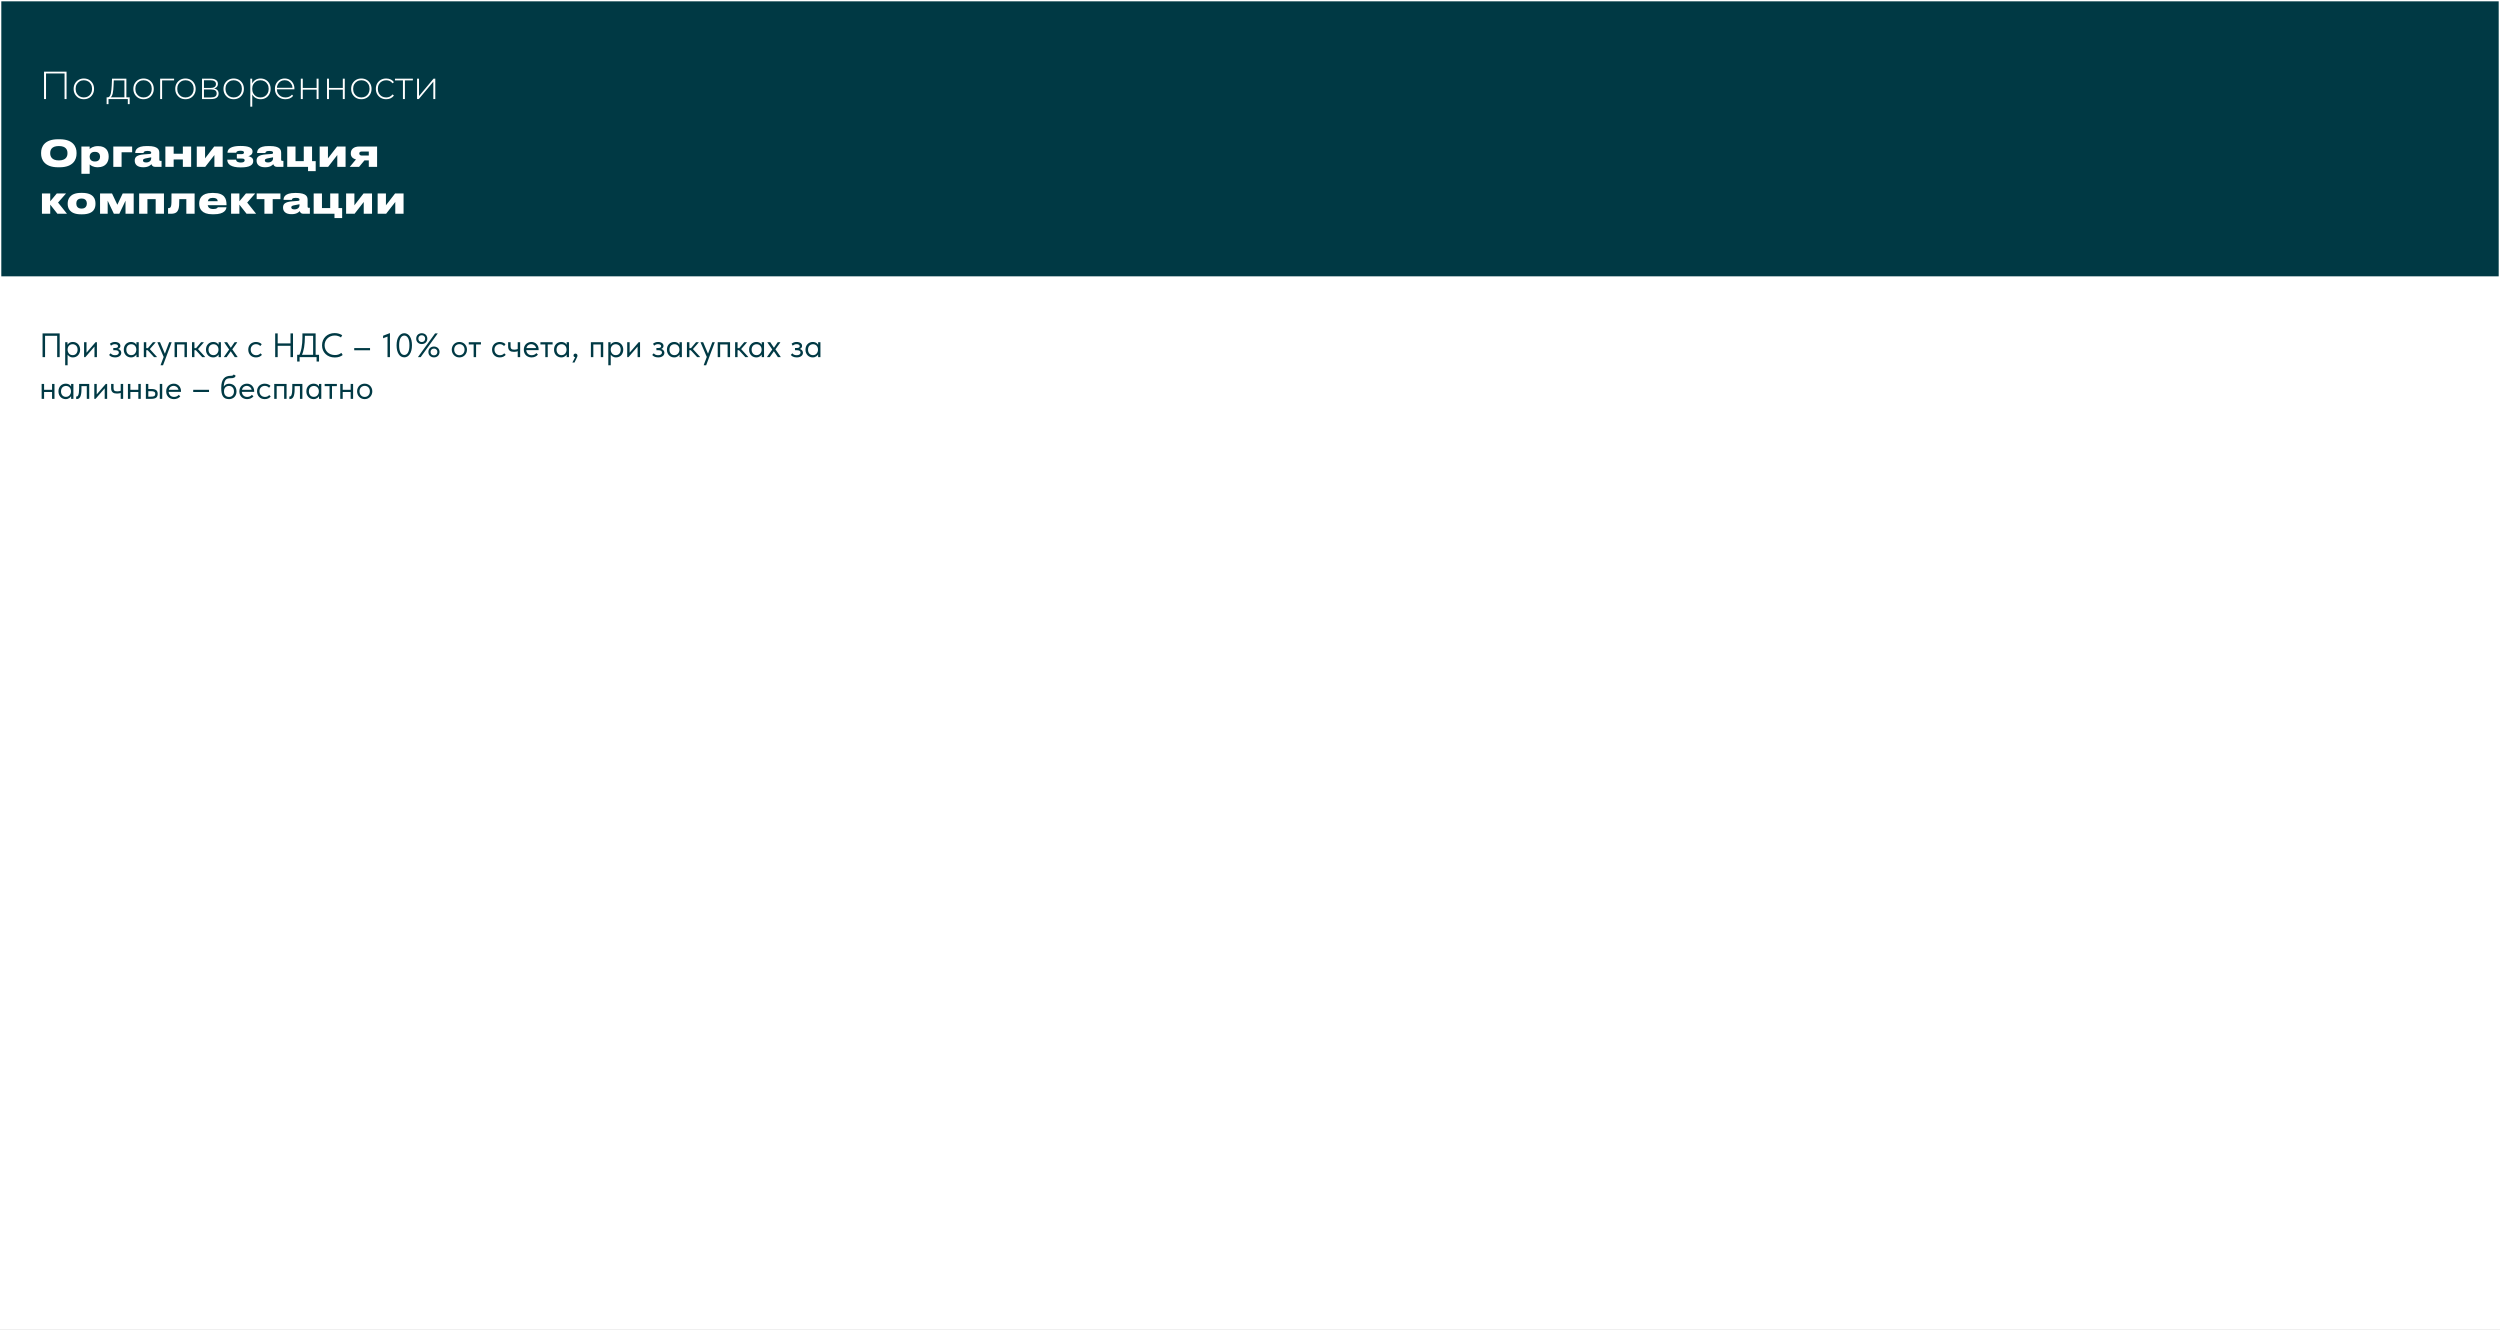 <?xml version="1.0" encoding="UTF-8"?> <svg xmlns="http://www.w3.org/2000/svg" width="959" height="510" viewBox="0 0 959 510" fill="none"><rect x="0" y="0" width="959" height="510" fill="#808080" stroke="none"/><g clip-path="url(#clip0_539_69)"><rect width="959" height="115" fill="#003944"></rect><path d="M22.252 53.416H22.882C28.09 53.416 29.364 56.342 29.364 58.554V58.974C29.364 61.158 28.104 64.168 22.882 64.168H22.252C17.044 64.168 15.77 61.158 15.77 58.974V58.554C15.77 56.342 17.044 53.416 22.252 53.416ZM25.878 58.848V58.666C25.878 57.532 25.346 56.02 22.574 56.02C19.788 56.02 19.256 57.532 19.256 58.666V58.848C19.256 59.982 19.844 61.536 22.574 61.536C25.346 61.536 25.878 59.982 25.878 58.848ZM38.381 60.122V60.066C38.381 59.296 37.989 58.246 36.463 58.246H36.351C34.853 58.246 34.391 59.282 34.391 60.066V60.136C34.391 60.934 34.853 61.942 36.351 61.942H36.463C37.989 61.942 38.381 60.892 38.381 60.122ZM31.227 66.66V56.202H34.391V57.182C34.727 56.818 35.749 56.048 37.527 56.048H37.667C40.733 56.048 41.685 58.05 41.685 59.954V60.192C41.685 61.942 40.705 64.154 37.583 64.154H37.429C35.623 64.154 34.741 63.37 34.405 63.076V66.66H31.227ZM43.463 64V56.202H50.687V58.4H46.641V64H43.463ZM56.038 62.32C57.466 62.32 57.998 61.438 57.998 60.836V60.346C57.732 60.416 57.102 60.542 56.43 60.654C55.198 60.864 54.848 61.046 54.848 61.536V61.564C54.848 61.998 55.198 62.32 56.038 62.32ZM58.082 62.978C57.774 63.328 56.948 64.154 55.072 64.154H54.834C52.664 64.154 51.684 63.048 51.684 61.662V61.606C51.684 60.192 52.524 59.45 55.254 59.226L57.424 59.058C57.858 59.016 57.998 58.876 57.998 58.596V58.582C57.998 58.232 57.844 57.896 56.542 57.896H56.5C55.198 57.896 55.072 58.414 55.072 58.68H51.88V58.666C51.88 57.756 52.258 56.02 56.276 56.02H56.724C60.798 56.02 61.106 57.56 61.106 58.68V61.172C61.106 61.55 61.176 61.718 61.61 61.718H61.974V64H59.398C58.6 64 58.236 63.426 58.082 62.978ZM66.615 64H63.437V56.202H66.615V58.974H70.143V56.202H73.321V64H70.143V61.172H66.615V64ZM82.244 59.478L78.73 64H75.482V56.202H78.66V60.752L82.174 56.202H85.422V64H82.244V59.478ZM97.13 61.718V61.802C97.13 63.356 95.702 64.21 92.44 64.21H92.188C88.646 64.21 87.19 62.992 87.19 61.354V61.242H90.564C90.606 62.082 91.488 62.348 92.328 62.348C93.28 62.348 93.84 62.11 93.84 61.508V61.48C93.84 60.934 93.448 60.822 92.664 60.822H90.858V59.128H92.664C93.266 59.128 93.588 58.932 93.588 58.498V58.47C93.588 58.036 93.182 57.826 92.23 57.826C91.278 57.826 90.662 58.078 90.606 58.596H87.26V58.554C87.26 56.832 89.15 55.992 92.132 55.992H92.356C95.324 55.992 96.878 56.65 96.878 58.106V58.162C96.878 59.296 95.898 59.758 95.254 59.912C96.038 60.094 97.13 60.458 97.13 61.718ZM102.782 62.32C104.21 62.32 104.742 61.438 104.742 60.836V60.346C104.476 60.416 103.846 60.542 103.174 60.654C101.942 60.864 101.592 61.046 101.592 61.536V61.564C101.592 61.998 101.942 62.32 102.782 62.32ZM104.826 62.978C104.518 63.328 103.692 64.154 101.816 64.154H101.578C99.408 64.154 98.428 63.048 98.428 61.662V61.606C98.428 60.192 99.268 59.45 101.998 59.226L104.168 59.058C104.602 59.016 104.742 58.876 104.742 58.596V58.582C104.742 58.232 104.588 57.896 103.286 57.896H103.244C101.942 57.896 101.816 58.414 101.816 58.68H98.624V58.666C98.624 57.756 99.002 56.02 103.02 56.02H103.468C107.542 56.02 107.85 57.56 107.85 58.68V61.172C107.85 61.55 107.92 61.718 108.354 61.718H108.718V64H106.142C105.344 64 104.98 63.426 104.826 62.978ZM121.102 61.802V65.652H118.162V64H110.182V56.202H113.36V61.802H116.524V56.202H119.702V61.802H121.102ZM129.385 59.478L125.871 64H122.623V56.202H125.801V60.752L129.315 56.202H132.563V64H129.385V59.478ZM141.471 61.522H139.805L137.747 64H134.177L136.557 61.144C135.283 60.85 134.569 60.08 134.569 58.904V58.764C134.569 57.308 135.661 56.202 137.831 56.202H144.649V64H141.471V61.522ZM141.471 58.12H138.839C138.293 58.12 137.817 58.288 137.817 58.862V58.904C137.817 59.464 138.293 59.674 138.853 59.674H141.471V58.12ZM22.028 82L19.27 78.486V82H16.092V74.202H19.27V77.226L21.79 74.202H25.346L22.266 77.702L25.696 82H22.028ZM31.525 82.21H31.077C26.583 82.21 25.967 79.648 25.967 78.234V78.038C25.967 76.666 26.569 73.992 31.063 73.992H31.539C36.187 73.992 36.621 76.666 36.621 78.024V78.248C36.621 79.634 36.159 82.21 31.525 82.21ZM31.231 80.012H31.357C32.925 80.012 33.317 78.85 33.317 78.066C33.317 77.24 32.925 76.162 31.357 76.162H31.231C29.607 76.162 29.271 77.24 29.271 78.066C29.271 78.864 29.607 80.012 31.231 80.012ZM41.303 76.974V82H38.377V74.202H42.969L45.013 78.542L47.071 74.202H51.285V82H48.149V76.974L45.769 82H43.683L41.303 76.974ZM53.375 82V74.202H62.895V82H59.717V76.4H56.553V82H53.375ZM71.477 82V76.4H68.775C68.775 78.346 68.705 79.55 68.439 80.264C68.145 81.048 67.697 82 65.569 82H64.463V79.83H64.631C65.121 79.83 65.471 79.662 65.625 78.99C65.779 78.36 65.793 77.66 65.793 74.202H74.655V82H71.477ZM81.624 75.91C80.35 75.91 79.874 76.414 79.721 77.184H83.501C83.501 76.596 83.178 75.91 81.624 75.91ZM83.543 79.508H86.861C86.805 80.292 86.272 82.196 82.031 82.196H81.457C77.355 82.196 76.416 79.998 76.416 78.206V78.01C76.416 76.218 77.312 74.02 81.275 74.02H81.891C86.147 74.02 86.888 76.232 86.888 78.43V78.71H79.678C79.832 79.578 80.365 80.18 81.849 80.18C83.276 80.18 83.472 79.648 83.543 79.508ZM94.585 82L91.827 78.486V82H88.649V74.202H91.827V77.226L94.347 74.202H97.903L94.823 77.702L98.253 82H94.585ZM101.429 82V76.4H98.461V74.202H107.575V76.4H104.607V82H101.429ZM112.926 80.32C114.354 80.32 114.886 79.438 114.886 78.836V78.346C114.62 78.416 113.99 78.542 113.318 78.654C112.086 78.864 111.736 79.046 111.736 79.536V79.564C111.736 79.998 112.086 80.32 112.926 80.32ZM114.97 80.978C114.662 81.328 113.836 82.154 111.96 82.154H111.722C109.552 82.154 108.572 81.048 108.572 79.662V79.606C108.572 78.192 109.412 77.45 112.142 77.226L114.312 77.058C114.746 77.016 114.886 76.876 114.886 76.596V76.582C114.886 76.232 114.732 75.896 113.43 75.896H113.388C112.086 75.896 111.96 76.414 111.96 76.68H108.768V76.666C108.768 75.756 109.146 74.02 113.164 74.02H113.612C117.686 74.02 117.994 75.56 117.994 76.68V79.172C117.994 79.55 118.064 79.718 118.498 79.718H118.862V82H116.286C115.488 82 115.124 81.426 114.97 80.978ZM131.246 79.802V83.652H128.306V82H120.326V74.202H123.504V79.802H126.668V74.202H129.846V79.802H131.246ZM139.529 77.478L136.015 82H132.767V74.202H135.945V78.752L139.459 74.202H142.707V82H139.529V77.478ZM151.629 77.478L148.115 82H144.867V74.202H148.045V78.752L151.559 74.202H154.807V82H151.629V77.478Z" fill="white"></path><path d="M16.89 38V27.5H25.53V38H24.765V27.95L24.99 28.19H17.43L17.655 27.95V38H16.89ZM32.162 38.06C31.412 38.06 30.742 37.89 30.152 37.55C29.572 37.21 29.107 36.74 28.757 36.14C28.417 35.54 28.247 34.855 28.247 34.085C28.247 33.305 28.417 32.62 28.757 32.03C29.107 31.43 29.572 30.96 30.152 30.62C30.742 30.28 31.412 30.11 32.162 30.11C32.912 30.11 33.582 30.28 34.172 30.62C34.762 30.96 35.227 31.43 35.567 32.03C35.907 32.62 36.077 33.305 36.077 34.085C36.077 34.855 35.907 35.54 35.567 36.14C35.227 36.74 34.762 37.21 34.172 37.55C33.582 37.89 32.912 38.06 32.162 38.06ZM32.162 37.385C32.762 37.385 33.302 37.25 33.782 36.98C34.262 36.7 34.637 36.31 34.907 35.81C35.177 35.31 35.312 34.735 35.312 34.085C35.312 33.425 35.177 32.85 34.907 32.36C34.637 31.86 34.262 31.475 33.782 31.205C33.302 30.925 32.762 30.785 32.162 30.785C31.562 30.785 31.022 30.925 30.542 31.205C30.072 31.475 29.697 31.86 29.417 32.36C29.147 32.85 29.012 33.425 29.012 34.085C29.012 34.735 29.147 35.31 29.417 35.81C29.697 36.31 30.072 36.7 30.542 36.98C31.022 37.25 31.562 37.385 32.162 37.385ZM47.727 37.64V30.845H43.647L43.557 32.795C43.537 33.345 43.502 33.895 43.452 34.445C43.402 34.985 43.322 35.485 43.212 35.945C43.102 36.395 42.947 36.76 42.747 37.04C42.557 37.32 42.307 37.475 41.997 37.505L41.247 37.34C41.567 37.36 41.827 37.245 42.027 36.995C42.227 36.735 42.382 36.385 42.492 35.945C42.602 35.505 42.682 35.01 42.732 34.46C42.792 33.9 42.837 33.33 42.867 32.75L42.972 30.17H48.477V37.64H47.727ZM40.902 39.95V37.34H49.737V39.95H49.032V38H41.622V39.95H40.902ZM55.072 38.06C54.322 38.06 53.652 37.89 53.062 37.55C52.482 37.21 52.017 36.74 51.667 36.14C51.327 35.54 51.157 34.855 51.157 34.085C51.157 33.305 51.327 32.62 51.667 32.03C52.017 31.43 52.482 30.96 53.062 30.62C53.652 30.28 54.322 30.11 55.072 30.11C55.822 30.11 56.492 30.28 57.082 30.62C57.672 30.96 58.137 31.43 58.477 32.03C58.817 32.62 58.987 33.305 58.987 34.085C58.987 34.855 58.817 35.54 58.477 36.14C58.137 36.74 57.672 37.21 57.082 37.55C56.492 37.89 55.822 38.06 55.072 38.06ZM55.072 37.385C55.672 37.385 56.212 37.25 56.692 36.98C57.172 36.7 57.547 36.31 57.817 35.81C58.087 35.31 58.222 34.735 58.222 34.085C58.222 33.425 58.087 32.85 57.817 32.36C57.547 31.86 57.172 31.475 56.692 31.205C56.212 30.925 55.672 30.785 55.072 30.785C54.472 30.785 53.932 30.925 53.452 31.205C52.982 31.475 52.607 31.86 52.327 32.36C52.057 32.85 51.922 33.425 51.922 34.085C51.922 34.735 52.057 35.31 52.327 35.81C52.607 36.31 52.982 36.7 53.452 36.98C53.932 37.25 54.472 37.385 55.072 37.385ZM61.43 38V30.17H66.785V30.845H61.97L62.18 30.635V38H61.43ZM71.141 38.06C70.391 38.06 69.721 37.89 69.131 37.55C68.551 37.21 68.086 36.74 67.736 36.14C67.396 35.54 67.226 34.855 67.226 34.085C67.226 33.305 67.396 32.62 67.736 32.03C68.086 31.43 68.551 30.96 69.131 30.62C69.721 30.28 70.391 30.11 71.141 30.11C71.891 30.11 72.561 30.28 73.151 30.62C73.741 30.96 74.206 31.43 74.546 32.03C74.886 32.62 75.056 33.305 75.056 34.085C75.056 34.855 74.886 35.54 74.546 36.14C74.206 36.74 73.741 37.21 73.151 37.55C72.561 37.89 71.891 38.06 71.141 38.06ZM71.141 37.385C71.741 37.385 72.281 37.25 72.761 36.98C73.241 36.7 73.616 36.31 73.886 35.81C74.156 35.31 74.291 34.735 74.291 34.085C74.291 33.425 74.156 32.85 73.886 32.36C73.616 31.86 73.241 31.475 72.761 31.205C72.281 30.925 71.741 30.785 71.141 30.785C70.541 30.785 70.001 30.925 69.521 31.205C69.051 31.475 68.676 31.86 68.396 32.36C68.126 32.85 67.991 33.425 67.991 34.085C67.991 34.735 68.126 35.31 68.396 35.81C68.676 36.31 69.051 36.7 69.521 36.98C70.001 37.25 70.541 37.385 71.141 37.385ZM77.499 38V30.17H80.799C81.659 30.17 82.339 30.34 82.839 30.68C83.339 31.02 83.589 31.515 83.589 32.165C83.589 32.805 83.344 33.29 82.854 33.62C82.374 33.95 81.749 34.115 80.979 34.115L81.189 33.89C82.109 33.89 82.784 34.06 83.214 34.4C83.644 34.74 83.859 35.24 83.859 35.9C83.859 36.57 83.614 37.09 83.124 37.46C82.644 37.82 81.899 38 80.889 38H77.499ZM78.234 37.385H80.874C81.604 37.385 82.159 37.265 82.539 37.025C82.919 36.785 83.109 36.4 83.109 35.87C83.109 35.33 82.939 34.94 82.599 34.7C82.269 34.45 81.734 34.325 80.994 34.325H78.234V37.385ZM78.234 33.74H80.754C81.414 33.74 81.924 33.615 82.284 33.365C82.654 33.115 82.839 32.745 82.839 32.255C82.839 31.765 82.654 31.4 82.284 31.16C81.924 30.91 81.414 30.785 80.754 30.785H78.234V33.74ZM89.642 38.06C88.892 38.06 88.222 37.89 87.632 37.55C87.052 37.21 86.587 36.74 86.237 36.14C85.897 35.54 85.727 34.855 85.727 34.085C85.727 33.305 85.897 32.62 86.237 32.03C86.587 31.43 87.052 30.96 87.632 30.62C88.222 30.28 88.892 30.11 89.642 30.11C90.392 30.11 91.062 30.28 91.652 30.62C92.242 30.96 92.707 31.43 93.047 32.03C93.387 32.62 93.557 33.305 93.557 34.085C93.557 34.855 93.387 35.54 93.047 36.14C92.707 36.74 92.242 37.21 91.652 37.55C91.062 37.89 90.392 38.06 89.642 38.06ZM89.642 37.385C90.242 37.385 90.782 37.25 91.262 36.98C91.742 36.7 92.117 36.31 92.387 35.81C92.657 35.31 92.792 34.735 92.792 34.085C92.792 33.425 92.657 32.85 92.387 32.36C92.117 31.86 91.742 31.475 91.262 31.205C90.782 30.925 90.242 30.785 89.642 30.785C89.042 30.785 88.502 30.925 88.022 31.205C87.552 31.475 87.177 31.86 86.897 32.36C86.627 32.85 86.492 33.425 86.492 34.085C86.492 34.735 86.627 35.31 86.897 35.81C87.177 36.31 87.552 36.7 88.022 36.98C88.502 37.25 89.042 37.385 89.642 37.385ZM99.945 38.06C99.255 38.06 98.63 37.9 98.07 37.58C97.52 37.26 97.08 36.805 96.75 36.215C96.43 35.615 96.27 34.905 96.27 34.085C96.27 33.265 96.43 32.56 96.75 31.97C97.08 31.37 97.52 30.91 98.07 30.59C98.63 30.27 99.255 30.11 99.945 30.11C100.685 30.11 101.345 30.28 101.925 30.62C102.515 30.95 102.975 31.415 103.305 32.015C103.645 32.615 103.815 33.305 103.815 34.085C103.815 34.865 103.645 35.555 103.305 36.155C102.975 36.755 102.515 37.225 101.925 37.565C101.345 37.895 100.685 38.06 99.945 38.06ZM96.015 40.91V30.17H96.735V32.735L96.615 34.1L96.765 35.465V40.91H96.015ZM99.9 37.385C100.5 37.385 101.04 37.25 101.52 36.98C102 36.7 102.375 36.31 102.645 35.81C102.925 35.31 103.065 34.735 103.065 34.085C103.065 33.425 102.925 32.85 102.645 32.36C102.375 31.86 102 31.475 101.52 31.205C101.04 30.925 100.5 30.785 99.9 30.785C99.3 30.785 98.76 30.925 98.28 31.205C97.81 31.475 97.435 31.86 97.155 32.36C96.885 32.85 96.75 33.425 96.75 34.085C96.75 34.735 96.885 35.31 97.155 35.81C97.435 36.31 97.81 36.7 98.28 36.98C98.76 37.25 99.3 37.385 99.9 37.385ZM109.494 38.06C108.704 38.06 108.004 37.89 107.394 37.55C106.794 37.21 106.319 36.74 105.969 36.14C105.629 35.54 105.459 34.855 105.459 34.085C105.459 33.305 105.619 32.62 105.939 32.03C106.269 31.43 106.719 30.96 107.289 30.62C107.859 30.28 108.499 30.11 109.209 30.11C109.919 30.11 110.554 30.275 111.114 30.605C111.684 30.935 112.129 31.4 112.449 32C112.779 32.59 112.944 33.275 112.944 34.055C112.944 34.085 112.939 34.12 112.929 34.16C112.929 34.19 112.929 34.225 112.929 34.265H106.014V33.68H112.524L112.224 33.965C112.234 33.355 112.104 32.81 111.834 32.33C111.574 31.84 111.219 31.46 110.769 31.19C110.319 30.91 109.799 30.77 109.209 30.77C108.629 30.77 108.109 30.91 107.649 31.19C107.199 31.46 106.844 31.84 106.584 32.33C106.324 32.81 106.194 33.36 106.194 33.98V34.115C106.194 34.755 106.334 35.325 106.614 35.825C106.904 36.315 107.299 36.7 107.799 36.98C108.299 37.25 108.869 37.385 109.509 37.385C110.009 37.385 110.474 37.295 110.904 37.115C111.344 36.935 111.714 36.66 112.014 36.29L112.449 36.785C112.109 37.205 111.679 37.525 111.159 37.745C110.649 37.955 110.094 38.06 109.494 38.06ZM115.394 38V30.17H116.144V33.74H121.454V30.17H122.204V38H121.454V34.4H116.144V38H115.394ZM125.443 38V30.17H126.193V33.74H131.503V30.17H132.253V38H131.503V34.4H126.193V38H125.443ZM138.612 38.06C137.862 38.06 137.192 37.89 136.602 37.55C136.022 37.21 135.557 36.74 135.207 36.14C134.867 35.54 134.697 34.855 134.697 34.085C134.697 33.305 134.867 32.62 135.207 32.03C135.557 31.43 136.022 30.96 136.602 30.62C137.192 30.28 137.862 30.11 138.612 30.11C139.362 30.11 140.032 30.28 140.622 30.62C141.212 30.96 141.677 31.43 142.017 32.03C142.357 32.62 142.527 33.305 142.527 34.085C142.527 34.855 142.357 35.54 142.017 36.14C141.677 36.74 141.212 37.21 140.622 37.55C140.032 37.89 139.362 38.06 138.612 38.06ZM138.612 37.385C139.212 37.385 139.752 37.25 140.232 36.98C140.712 36.7 141.087 36.31 141.357 35.81C141.627 35.31 141.762 34.735 141.762 34.085C141.762 33.425 141.627 32.85 141.357 32.36C141.087 31.86 140.712 31.475 140.232 31.205C139.752 30.925 139.212 30.785 138.612 30.785C138.012 30.785 137.472 30.925 136.992 31.205C136.522 31.475 136.147 31.86 135.867 32.36C135.597 32.85 135.462 33.425 135.462 34.085C135.462 34.735 135.597 35.31 135.867 35.81C136.147 36.31 136.522 36.7 136.992 36.98C137.472 37.25 138.012 37.385 138.612 37.385ZM148.135 38.06C147.375 38.06 146.695 37.89 146.095 37.55C145.505 37.21 145.035 36.74 144.685 36.14C144.345 35.54 144.175 34.855 144.175 34.085C144.175 33.305 144.345 32.615 144.685 32.015C145.035 31.415 145.505 30.95 146.095 30.62C146.695 30.28 147.375 30.11 148.135 30.11C148.765 30.11 149.335 30.23 149.845 30.47C150.365 30.71 150.785 31.07 151.105 31.55L150.55 31.955C150.27 31.555 149.92 31.26 149.5 31.07C149.08 30.88 148.625 30.785 148.135 30.785C147.525 30.785 146.975 30.925 146.485 31.205C146.005 31.475 145.625 31.86 145.345 32.36C145.075 32.85 144.94 33.425 144.94 34.085C144.94 34.745 145.075 35.325 145.345 35.825C145.625 36.315 146.005 36.7 146.485 36.98C146.975 37.25 147.525 37.385 148.135 37.385C148.625 37.385 149.08 37.29 149.5 37.1C149.92 36.91 150.27 36.615 150.55 36.215L151.105 36.62C150.785 37.1 150.365 37.46 149.845 37.7C149.335 37.94 148.765 38.06 148.135 38.06ZM154.568 38V30.62L154.778 30.845H151.508V30.17H158.378V30.845H155.108L155.318 30.62V38H154.568ZM159.984 38V30.17H160.734V36.845L166.314 30.17H166.974V38H166.224V31.325L160.644 38H159.984Z" fill="white"></path><rect y="106" width="959" height="404" fill="white"></rect><path d="M16.326 137V127.9H22.891V137H21.929V128.511L22.228 128.81H16.989L17.288 128.511V137H16.326ZM25.937 140.12H25.001V132.983V132.892V131.28H25.885V132.892L25.937 132.983V135.388V135.557V140.12ZM27.965 137.104C27.679 137.104 27.411 137.065 27.159 136.987C26.908 136.9 26.687 136.788 26.496 136.649C26.306 136.51 26.145 136.35 26.015 136.168C25.885 135.977 25.799 135.774 25.755 135.557V134.179H25.937C25.937 134.43 25.981 134.682 26.067 134.933C26.154 135.176 26.275 135.397 26.431 135.596C26.596 135.787 26.8 135.943 27.042 136.064C27.285 136.177 27.562 136.233 27.874 136.233C28.152 136.233 28.407 136.185 28.641 136.09C28.875 135.986 29.075 135.843 29.239 135.661C29.404 135.47 29.53 135.245 29.616 134.985C29.712 134.725 29.759 134.439 29.759 134.127C29.759 133.798 29.712 133.503 29.616 133.243C29.521 132.983 29.387 132.766 29.213 132.593C29.04 132.411 28.836 132.277 28.602 132.19C28.377 132.095 28.126 132.047 27.848 132.047C27.536 132.047 27.259 132.103 27.016 132.216C26.782 132.329 26.583 132.476 26.418 132.658C26.262 132.84 26.141 133.052 26.054 133.295C25.976 133.538 25.937 133.789 25.937 134.049H25.82V132.515C25.846 132.359 25.916 132.203 26.028 132.047C26.141 131.882 26.288 131.735 26.47 131.605C26.652 131.475 26.869 131.371 27.12 131.293C27.372 131.215 27.653 131.176 27.965 131.176C28.347 131.176 28.706 131.245 29.044 131.384C29.382 131.523 29.677 131.722 29.928 131.982C30.18 132.233 30.375 132.541 30.513 132.905C30.661 133.269 30.734 133.681 30.734 134.14C30.734 134.599 30.656 135.015 30.5 135.388C30.353 135.752 30.154 136.064 29.902 136.324C29.651 136.575 29.356 136.77 29.018 136.909C28.68 137.039 28.329 137.104 27.965 137.104ZM32.25 137V131.28H33.186V135.856L32.64 135.921L36.644 131.28H37.177V137H36.241V132.359L36.8 132.294L32.744 137H32.25ZM44.12 137.104C43.808 137.104 43.531 137.074 43.288 137.013C43.045 136.952 42.829 136.879 42.638 136.792C42.456 136.697 42.3 136.593 42.17 136.48C42.04 136.367 41.932 136.259 41.845 136.155L42.443 135.531C42.617 135.748 42.837 135.925 43.106 136.064C43.375 136.194 43.709 136.259 44.107 136.259C44.341 136.259 44.549 136.237 44.731 136.194C44.922 136.142 45.078 136.073 45.199 135.986C45.329 135.891 45.425 135.782 45.485 135.661C45.554 135.531 45.589 135.388 45.589 135.232C45.589 135.102 45.563 134.985 45.511 134.881C45.459 134.768 45.377 134.673 45.264 134.595C45.16 134.517 45.026 134.456 44.861 134.413C44.705 134.37 44.514 134.348 44.289 134.348H43.457V133.49H44.133C44.48 133.49 44.757 133.438 44.965 133.334C45.173 133.221 45.277 133.039 45.277 132.788C45.277 132.554 45.164 132.368 44.939 132.229C44.714 132.09 44.423 132.021 44.068 132.021C43.773 132.021 43.505 132.073 43.262 132.177C43.02 132.272 42.794 132.415 42.586 132.606L42.157 131.865C42.27 131.77 42.391 131.683 42.521 131.605C42.651 131.518 42.794 131.445 42.95 131.384C43.106 131.315 43.279 131.263 43.47 131.228C43.661 131.193 43.869 131.176 44.094 131.176C44.423 131.176 44.714 131.215 44.965 131.293C45.225 131.362 45.442 131.466 45.615 131.605C45.797 131.735 45.936 131.891 46.031 132.073C46.127 132.255 46.174 132.454 46.174 132.671C46.174 132.87 46.135 133.052 46.057 133.217C45.979 133.373 45.867 133.512 45.719 133.633C45.581 133.746 45.411 133.837 45.212 133.906C45.022 133.967 44.809 133.997 44.575 133.997V133.763C44.879 133.763 45.151 133.806 45.394 133.893C45.637 133.971 45.84 134.084 46.005 134.231C46.17 134.37 46.295 134.539 46.382 134.738C46.469 134.929 46.512 135.137 46.512 135.362C46.512 135.605 46.456 135.834 46.343 136.051C46.239 136.259 46.083 136.441 45.875 136.597C45.676 136.753 45.429 136.879 45.134 136.974C44.84 137.061 44.502 137.104 44.12 137.104ZM52.336 137V135.557L52.284 135.362V132.983L52.336 132.892V131.28H53.22V132.892V132.983V137H52.336ZM50.256 137.104C49.892 137.104 49.541 137.039 49.203 136.909C48.865 136.77 48.571 136.575 48.319 136.324C48.068 136.064 47.864 135.752 47.708 135.388C47.561 135.015 47.487 134.599 47.487 134.14C47.487 133.681 47.557 133.269 47.695 132.905C47.843 132.541 48.042 132.233 48.293 131.982C48.545 131.722 48.839 131.523 49.177 131.384C49.515 131.245 49.875 131.176 50.256 131.176C50.568 131.176 50.85 131.215 51.101 131.293C51.353 131.371 51.569 131.475 51.751 131.605C51.933 131.735 52.081 131.882 52.193 132.047C52.306 132.203 52.375 132.359 52.401 132.515V134.049H52.284C52.284 133.789 52.241 133.538 52.154 133.295C52.076 133.052 51.955 132.84 51.79 132.658C51.634 132.476 51.435 132.329 51.192 132.216C50.958 132.103 50.685 132.047 50.373 132.047C50.105 132.047 49.853 132.095 49.619 132.19C49.385 132.277 49.182 132.411 49.008 132.593C48.835 132.766 48.701 132.983 48.605 133.243C48.51 133.503 48.462 133.798 48.462 134.127C48.462 134.439 48.506 134.725 48.592 134.985C48.688 135.245 48.818 135.47 48.982 135.661C49.147 135.843 49.346 135.986 49.58 136.09C49.814 136.185 50.07 136.233 50.347 136.233C50.659 136.233 50.937 136.177 51.179 136.064C51.422 135.943 51.621 135.787 51.777 135.596C51.942 135.397 52.068 135.176 52.154 134.933C52.241 134.682 52.284 134.43 52.284 134.179H52.466V135.557C52.423 135.774 52.336 135.977 52.206 136.168C52.076 136.35 51.916 136.51 51.725 136.649C51.535 136.788 51.314 136.9 51.062 136.987C50.811 137.065 50.542 137.104 50.256 137.104ZM59.091 137L56.348 134.01L58.649 131.28H59.65V131.41L57.466 133.906L60.17 136.87V137H59.091ZM55.477 134.335V133.542H56.829V134.335H55.477ZM55.165 137V135.557V135.362V132.983V132.892V131.28H56.101V132.892V132.983V137H55.165ZM61.624 140.12V139.99L64.9 131.28H65.81V131.41L62.534 140.12H61.624ZM62.898 137.195L60.415 131.41V131.28H61.39L63.366 135.96L62.898 137.195ZM66.972 137V131.28H71.704V137H70.768V132.125H67.908V137H66.972ZM77.576 137L74.833 134.01L77.134 131.28H78.135V131.41L75.951 133.906L78.655 136.87V137H77.576ZM73.962 134.335V133.542H75.314V134.335H73.962ZM73.65 137V135.557V135.362V132.983V132.892V131.28H74.586V132.892V132.983V137H73.65ZM83.859 137V135.557L83.807 135.362V132.983L83.859 132.892V131.28H84.743V132.892V132.983V137H83.859ZM81.779 137.104C81.415 137.104 81.064 137.039 80.726 136.909C80.388 136.77 80.093 136.575 79.842 136.324C79.591 136.064 79.387 135.752 79.231 135.388C79.084 135.015 79.01 134.599 79.01 134.14C79.01 133.681 79.079 133.269 79.218 132.905C79.365 132.541 79.564 132.233 79.816 131.982C80.067 131.722 80.362 131.523 80.7 131.384C81.038 131.245 81.397 131.176 81.779 131.176C82.091 131.176 82.373 131.215 82.624 131.293C82.875 131.371 83.092 131.475 83.274 131.605C83.456 131.735 83.603 131.882 83.716 132.047C83.829 132.203 83.898 132.359 83.924 132.515V134.049H83.807C83.807 133.789 83.763 133.538 83.677 133.295C83.599 133.052 83.478 132.84 83.313 132.658C83.157 132.476 82.957 132.329 82.715 132.216C82.481 132.103 82.208 132.047 81.896 132.047C81.627 132.047 81.376 132.095 81.142 132.19C80.908 132.277 80.704 132.411 80.531 132.593C80.358 132.766 80.223 132.983 80.128 133.243C80.032 133.503 79.985 133.798 79.985 134.127C79.985 134.439 80.028 134.725 80.115 134.985C80.21 135.245 80.34 135.47 80.505 135.661C80.669 135.843 80.869 135.986 81.103 136.09C81.337 136.185 81.593 136.233 81.87 136.233C82.182 136.233 82.459 136.177 82.702 136.064C82.945 135.943 83.144 135.787 83.3 135.596C83.465 135.397 83.59 135.176 83.677 134.933C83.763 134.682 83.807 134.43 83.807 134.179H83.989V135.557C83.945 135.774 83.859 135.977 83.729 136.168C83.599 136.35 83.439 136.51 83.248 136.649C83.057 136.788 82.836 136.9 82.585 136.987C82.334 137.065 82.065 137.104 81.779 137.104ZM85.921 137V136.87L88.235 133.594V134.556L86.064 131.41V131.28H87.13L88.768 133.737H88.313L89.99 131.28H90.952V131.41L88.768 134.478V133.516L91.108 136.87V137H90.055L88.3 134.426H88.729L86.922 137H85.921ZM98.198 137.104C97.748 137.104 97.336 137.03 96.963 136.883C96.6 136.727 96.287 136.515 96.028 136.246C95.776 135.977 95.581 135.661 95.442 135.297C95.304 134.933 95.234 134.539 95.234 134.114C95.234 133.655 95.312 133.243 95.469 132.879C95.624 132.515 95.832 132.207 96.093 131.956C96.361 131.705 96.673 131.514 97.028 131.384C97.392 131.245 97.782 131.176 98.198 131.176C98.415 131.176 98.627 131.198 98.835 131.241C99.043 131.276 99.239 131.328 99.421 131.397C99.611 131.466 99.789 131.557 99.954 131.67C100.118 131.774 100.265 131.891 100.395 132.021L99.85 132.749C99.659 132.524 99.421 132.346 99.135 132.216C98.849 132.086 98.541 132.021 98.212 132.021C97.934 132.021 97.67 132.069 97.418 132.164C97.176 132.259 96.959 132.398 96.769 132.58C96.587 132.753 96.439 132.97 96.326 133.23C96.222 133.481 96.171 133.772 96.171 134.101C96.171 134.422 96.222 134.716 96.326 134.985C96.43 135.245 96.578 135.47 96.769 135.661C96.959 135.852 97.18 135.999 97.431 136.103C97.692 136.207 97.973 136.259 98.276 136.259C98.632 136.259 98.948 136.194 99.225 136.064C99.503 135.925 99.728 135.748 99.901 135.531L100.486 136.116C100.244 136.402 99.932 136.64 99.55 136.831C99.169 137.013 98.719 137.104 98.198 137.104ZM111.918 131.735V132.645H106.042V131.735H111.918ZM106.523 127.9V137H105.561V127.9H106.523ZM111.437 137V127.9H112.399V137H111.437ZM114.706 136.389C114.923 135.982 115.109 135.531 115.265 135.037C115.43 134.534 115.564 133.993 115.668 133.412C115.781 132.831 115.863 132.216 115.915 131.566C115.976 130.907 116.006 130.21 116.006 129.473V127.9H121.076V136.22H120.114V128.407L120.647 128.81H116.214L116.955 128.355V129.278C116.955 129.98 116.929 130.665 116.877 131.332C116.834 131.999 116.76 132.636 116.656 133.243C116.552 133.841 116.422 134.409 116.266 134.946C116.11 135.475 115.924 135.956 115.707 136.389H114.706ZM113.991 138.69V136.09H122.376V138.69H121.44V137H114.927V138.69H113.991ZM128.448 137.13C127.72 137.13 127.053 137.017 126.446 136.792C125.848 136.558 125.333 136.233 124.899 135.817C124.466 135.401 124.128 134.907 123.885 134.335C123.651 133.763 123.534 133.139 123.534 132.463C123.534 131.787 123.651 131.163 123.885 130.591C124.119 130.019 124.449 129.525 124.873 129.109C125.307 128.684 125.818 128.355 126.407 128.121C127.005 127.887 127.664 127.77 128.383 127.77C128.981 127.77 129.519 127.848 129.995 128.004C130.481 128.151 130.905 128.346 131.269 128.589L130.801 129.434C130.472 129.2 130.104 129.022 129.696 128.901C129.298 128.771 128.873 128.706 128.422 128.706C127.859 128.706 127.339 128.801 126.862 128.992C126.386 129.183 125.974 129.447 125.627 129.785C125.281 130.114 125.008 130.509 124.808 130.968C124.618 131.427 124.522 131.926 124.522 132.463C124.522 132.992 124.618 133.486 124.808 133.945C125.008 134.404 125.281 134.799 125.627 135.128C125.983 135.457 126.399 135.717 126.875 135.908C127.361 136.099 127.894 136.194 128.474 136.194C128.7 136.194 128.921 136.181 129.137 136.155C129.363 136.12 129.579 136.068 129.787 135.999C129.995 135.93 130.195 135.843 130.385 135.739C130.585 135.635 130.771 135.509 130.944 135.362L131.451 136.181C131.295 136.302 131.118 136.424 130.918 136.545C130.719 136.658 130.494 136.757 130.242 136.844C130 136.931 129.727 137 129.423 137.052C129.129 137.104 128.804 137.13 128.448 137.13ZM141.948 133.529V134.374H135.877V133.529H141.948ZM148.653 137V128.524L149.199 128.901L146.95 129.759V128.784L149.589 127.77V137H148.653ZM155.106 137.078C154.638 137.078 154.218 136.97 153.845 136.753C153.473 136.528 153.161 136.216 152.909 135.817C152.658 135.41 152.463 134.924 152.324 134.361C152.194 133.789 152.129 133.156 152.129 132.463C152.129 131.718 152.203 131.059 152.35 130.487C152.506 129.906 152.719 129.421 152.987 129.031C153.256 128.632 153.568 128.333 153.923 128.134C154.279 127.926 154.66 127.822 155.067 127.822C155.535 127.822 155.951 127.935 156.315 128.16C156.688 128.377 157 128.689 157.251 129.096C157.511 129.495 157.706 129.98 157.836 130.552C157.966 131.115 158.031 131.744 158.031 132.437C158.031 133.182 157.953 133.845 157.797 134.426C157.65 134.998 157.442 135.483 157.173 135.882C156.913 136.272 156.606 136.571 156.25 136.779C155.895 136.978 155.514 137.078 155.106 137.078ZM155.106 136.168C155.366 136.168 155.613 136.099 155.847 135.96C156.09 135.821 156.298 135.605 156.471 135.31C156.653 135.007 156.796 134.621 156.9 134.153C157.004 133.676 157.056 133.104 157.056 132.437C157.056 131.796 157.009 131.245 156.913 130.786C156.818 130.318 156.679 129.932 156.497 129.629C156.324 129.326 156.116 129.1 155.873 128.953C155.631 128.806 155.362 128.732 155.067 128.732C154.807 128.732 154.556 128.801 154.313 128.94C154.079 129.079 153.871 129.3 153.689 129.603C153.507 129.898 153.364 130.283 153.26 130.76C153.156 131.228 153.104 131.796 153.104 132.463C153.104 133.096 153.152 133.646 153.247 134.114C153.351 134.582 153.49 134.968 153.663 135.271C153.845 135.574 154.058 135.8 154.3 135.947C154.543 136.094 154.812 136.168 155.106 136.168ZM161.788 131.982C161.485 131.982 161.203 131.934 160.943 131.839C160.683 131.735 160.458 131.592 160.267 131.41C160.076 131.228 159.925 131.011 159.812 130.76C159.708 130.5 159.656 130.214 159.656 129.902C159.656 129.59 159.708 129.308 159.812 129.057C159.916 128.797 160.063 128.576 160.254 128.394C160.445 128.212 160.67 128.073 160.93 127.978C161.19 127.874 161.476 127.822 161.788 127.822C162.091 127.822 162.373 127.874 162.633 127.978C162.893 128.073 163.118 128.212 163.309 128.394C163.5 128.576 163.647 128.797 163.751 129.057C163.864 129.308 163.92 129.59 163.92 129.902C163.92 130.214 163.864 130.5 163.751 130.76C163.647 131.011 163.5 131.228 163.309 131.41C163.118 131.592 162.893 131.735 162.633 131.839C162.373 131.934 162.091 131.982 161.788 131.982ZM161.788 131.202C162.178 131.202 162.49 131.085 162.724 130.851C162.967 130.608 163.088 130.292 163.088 129.902C163.088 129.703 163.058 129.525 162.997 129.369C162.936 129.213 162.845 129.079 162.724 128.966C162.611 128.845 162.477 128.754 162.321 128.693C162.165 128.632 161.987 128.602 161.788 128.602C161.398 128.602 161.082 128.723 160.839 128.966C160.605 129.2 160.488 129.512 160.488 129.902C160.488 130.292 160.605 130.608 160.839 130.851C161.082 131.085 161.398 131.202 161.788 131.202ZM166.468 137.091C166.165 137.091 165.883 137.043 165.623 136.948C165.363 136.844 165.138 136.701 164.947 136.519C164.756 136.337 164.605 136.12 164.492 135.869C164.388 135.609 164.336 135.323 164.336 135.011C164.336 134.699 164.388 134.417 164.492 134.166C164.596 133.906 164.743 133.685 164.934 133.503C165.125 133.321 165.35 133.182 165.61 133.087C165.87 132.983 166.156 132.931 166.468 132.931C166.771 132.931 167.053 132.983 167.313 133.087C167.573 133.182 167.798 133.321 167.989 133.503C168.18 133.685 168.327 133.906 168.431 134.166C168.544 134.417 168.6 134.699 168.6 135.011C168.6 135.323 168.544 135.609 168.431 135.869C168.327 136.12 168.18 136.337 167.989 136.519C167.798 136.701 167.573 136.844 167.313 136.948C167.053 137.043 166.771 137.091 166.468 137.091ZM166.468 136.311C166.858 136.311 167.17 136.194 167.404 135.96C167.647 135.717 167.768 135.401 167.768 135.011C167.768 134.812 167.738 134.634 167.677 134.478C167.616 134.322 167.525 134.188 167.404 134.075C167.291 133.954 167.157 133.863 167.001 133.802C166.845 133.741 166.667 133.711 166.468 133.711C166.078 133.711 165.762 133.832 165.519 134.075C165.285 134.309 165.168 134.621 165.168 135.011C165.168 135.401 165.285 135.717 165.519 135.96C165.762 136.194 166.078 136.311 166.468 136.311ZM167.924 127.9L161.372 137H160.306L166.897 127.9H167.924ZM176.223 137.104C175.807 137.104 175.421 137.03 175.066 136.883C174.711 136.727 174.399 136.515 174.13 136.246C173.87 135.977 173.666 135.661 173.519 135.297C173.372 134.933 173.298 134.539 173.298 134.114C173.298 133.698 173.372 133.312 173.519 132.957C173.666 132.593 173.87 132.281 174.13 132.021C174.39 131.752 174.698 131.544 175.053 131.397C175.417 131.25 175.807 131.176 176.223 131.176C176.639 131.176 177.025 131.25 177.38 131.397C177.735 131.544 178.043 131.748 178.303 132.008C178.563 132.268 178.767 132.58 178.914 132.944C179.061 133.299 179.135 133.689 179.135 134.114C179.135 134.539 179.061 134.933 178.914 135.297C178.767 135.661 178.563 135.977 178.303 136.246C178.043 136.515 177.735 136.727 177.38 136.883C177.025 137.03 176.639 137.104 176.223 137.104ZM176.223 136.259C176.518 136.259 176.786 136.207 177.029 136.103C177.272 135.999 177.48 135.852 177.653 135.661C177.826 135.47 177.961 135.245 178.056 134.985C178.151 134.716 178.199 134.426 178.199 134.114C178.199 133.802 178.151 133.52 178.056 133.269C177.961 133.009 177.826 132.788 177.653 132.606C177.48 132.415 177.272 132.272 177.029 132.177C176.786 132.073 176.518 132.021 176.223 132.021C175.928 132.021 175.66 132.073 175.417 132.177C175.174 132.272 174.962 132.415 174.78 132.606C174.607 132.788 174.472 133.009 174.377 133.269C174.282 133.52 174.234 133.802 174.234 134.114C174.234 134.426 174.282 134.716 174.377 134.985C174.481 135.245 174.62 135.47 174.793 135.661C174.966 135.852 175.174 135.999 175.417 136.103C175.66 136.207 175.928 136.259 176.223 136.259ZM181.69 137V132.125H179.818V131.28H184.498V132.125H182.626V137H181.69ZM191.712 137.104C191.261 137.104 190.85 137.03 190.477 136.883C190.113 136.727 189.801 136.515 189.541 136.246C189.29 135.977 189.095 135.661 188.956 135.297C188.817 134.933 188.748 134.539 188.748 134.114C188.748 133.655 188.826 133.243 188.982 132.879C189.138 132.515 189.346 132.207 189.606 131.956C189.875 131.705 190.187 131.514 190.542 131.384C190.906 131.245 191.296 131.176 191.712 131.176C191.929 131.176 192.141 131.198 192.349 131.241C192.557 131.276 192.752 131.328 192.934 131.397C193.125 131.466 193.302 131.557 193.467 131.67C193.632 131.774 193.779 131.891 193.909 132.021L193.363 132.749C193.172 132.524 192.934 132.346 192.648 132.216C192.362 132.086 192.054 132.021 191.725 132.021C191.448 132.021 191.183 132.069 190.932 132.164C190.689 132.259 190.473 132.398 190.282 132.58C190.1 132.753 189.953 132.97 189.84 133.23C189.736 133.481 189.684 133.772 189.684 134.101C189.684 134.422 189.736 134.716 189.84 134.985C189.944 135.245 190.091 135.47 190.282 135.661C190.473 135.852 190.694 135.999 190.945 136.103C191.205 136.207 191.487 136.259 191.79 136.259C192.145 136.259 192.462 136.194 192.739 136.064C193.016 135.925 193.242 135.748 193.415 135.531L194 136.116C193.757 136.402 193.445 136.64 193.064 136.831C192.683 137.013 192.232 137.104 191.712 137.104ZM197.167 134.972C196.82 134.972 196.504 134.937 196.218 134.868C195.941 134.79 195.707 134.669 195.516 134.504C195.325 134.339 195.178 134.131 195.074 133.88C194.97 133.62 194.918 133.304 194.918 132.931V131.28H195.854V132.879C195.854 133.087 195.876 133.269 195.919 133.425C195.962 133.581 196.036 133.711 196.14 133.815C196.244 133.919 196.387 133.997 196.569 134.049C196.76 134.101 196.998 134.127 197.284 134.127C197.553 134.127 197.8 134.105 198.025 134.062C198.25 134.019 198.463 133.958 198.662 133.88V134.699C198.497 134.768 198.289 134.833 198.038 134.894C197.787 134.946 197.496 134.972 197.167 134.972ZM198.597 137V131.28H199.533V137H198.597ZM203.9 137.104C203.475 137.104 203.081 137.035 202.717 136.896C202.361 136.757 202.049 136.562 201.781 136.311C201.521 136.051 201.313 135.739 201.157 135.375C201.009 135.011 200.936 134.599 200.936 134.14C200.936 133.663 201.014 133.243 201.17 132.879C201.334 132.506 201.551 132.194 201.82 131.943C202.097 131.692 202.409 131.501 202.756 131.371C203.111 131.241 203.479 131.176 203.861 131.176C204.303 131.176 204.693 131.258 205.031 131.423C205.377 131.579 205.668 131.791 205.902 132.06C206.136 132.329 206.313 132.632 206.435 132.97C206.556 133.299 206.617 133.642 206.617 133.997V134.322H201.56V133.529H206.214L205.681 134.205V133.919C205.681 133.65 205.633 133.403 205.538 133.178C205.442 132.944 205.308 132.745 205.135 132.58C204.961 132.407 204.758 132.272 204.524 132.177C204.298 132.073 204.047 132.021 203.77 132.021C203.501 132.021 203.25 132.073 203.016 132.177C202.782 132.272 202.578 132.411 202.405 132.593C202.24 132.775 202.11 132.996 202.015 133.256C201.919 133.507 201.872 133.793 201.872 134.114C201.872 134.443 201.924 134.742 202.028 135.011C202.132 135.271 202.275 135.496 202.457 135.687C202.647 135.869 202.868 136.012 203.12 136.116C203.38 136.211 203.657 136.259 203.952 136.259C204.316 136.259 204.654 136.19 204.966 136.051C205.286 135.904 205.542 135.704 205.733 135.453L206.344 136.012C206.066 136.385 205.707 136.662 205.265 136.844C204.831 137.017 204.376 137.104 203.9 137.104ZM209.176 137V132.125H207.304V131.28H211.984V132.125H210.112V137H209.176ZM217.375 137V135.557L217.323 135.362V132.983L217.375 132.892V131.28H218.259V132.892V132.983V137H217.375ZM215.295 137.104C214.931 137.104 214.58 137.039 214.242 136.909C213.904 136.77 213.61 136.575 213.358 136.324C213.107 136.064 212.903 135.752 212.747 135.388C212.6 135.015 212.526 134.599 212.526 134.14C212.526 133.681 212.596 133.269 212.734 132.905C212.882 132.541 213.081 132.233 213.332 131.982C213.584 131.722 213.878 131.523 214.216 131.384C214.554 131.245 214.914 131.176 215.295 131.176C215.607 131.176 215.889 131.215 216.14 131.293C216.392 131.371 216.608 131.475 216.79 131.605C216.972 131.735 217.12 131.882 217.232 132.047C217.345 132.203 217.414 132.359 217.44 132.515V134.049H217.323C217.323 133.789 217.28 133.538 217.193 133.295C217.115 133.052 216.994 132.84 216.829 132.658C216.673 132.476 216.474 132.329 216.231 132.216C215.997 132.103 215.724 132.047 215.412 132.047C215.144 132.047 214.892 132.095 214.658 132.19C214.424 132.277 214.221 132.411 214.047 132.593C213.874 132.766 213.74 132.983 213.644 133.243C213.549 133.503 213.501 133.798 213.501 134.127C213.501 134.439 213.545 134.725 213.631 134.985C213.727 135.245 213.857 135.47 214.021 135.661C214.186 135.843 214.385 135.986 214.619 136.09C214.853 136.185 215.109 136.233 215.386 136.233C215.698 136.233 215.976 136.177 216.218 136.064C216.461 135.943 216.66 135.787 216.816 135.596C216.981 135.397 217.107 135.176 217.193 134.933C217.28 134.682 217.323 134.43 217.323 134.179H217.505V135.557C217.462 135.774 217.375 135.977 217.245 136.168C217.115 136.35 216.955 136.51 216.764 136.649C216.574 136.788 216.353 136.9 216.101 136.987C215.85 137.065 215.581 137.104 215.295 137.104ZM219.554 139.08L220.919 136.519L221.192 136.974C221.002 137.026 220.828 137.043 220.672 137.026C220.525 137.009 220.399 136.974 220.295 136.922C220.2 136.861 220.126 136.783 220.074 136.688C220.022 136.584 219.996 136.476 219.996 136.363C219.996 136.146 220.07 135.973 220.217 135.843C220.365 135.704 220.534 135.635 220.724 135.635C220.846 135.635 220.954 135.657 221.049 135.7C221.145 135.735 221.227 135.787 221.296 135.856C221.366 135.925 221.418 136.008 221.452 136.103C221.496 136.198 221.517 136.302 221.517 136.415C221.517 136.632 221.448 136.87 221.309 137.13C221.179 137.399 221.019 137.732 220.828 138.131L220.373 139.08H219.554ZM226.666 137V131.28H231.398V137H230.462V132.125H227.602V137H226.666ZM234.28 140.12H233.344V132.983V132.892V131.28H234.228V132.892L234.28 132.983V135.388V135.557V140.12ZM236.308 137.104C236.022 137.104 235.753 137.065 235.502 136.987C235.251 136.9 235.03 136.788 234.839 136.649C234.648 136.51 234.488 136.35 234.358 136.168C234.228 135.977 234.141 135.774 234.098 135.557V134.179H234.28C234.28 134.43 234.323 134.682 234.41 134.933C234.497 135.176 234.618 135.397 234.774 135.596C234.939 135.787 235.142 135.943 235.385 136.064C235.628 136.177 235.905 136.233 236.217 136.233C236.494 136.233 236.75 136.185 236.984 136.09C237.218 135.986 237.417 135.843 237.582 135.661C237.747 135.47 237.872 135.245 237.959 134.985C238.054 134.725 238.102 134.439 238.102 134.127C238.102 133.798 238.054 133.503 237.959 133.243C237.864 132.983 237.729 132.766 237.556 132.593C237.383 132.411 237.179 132.277 236.945 132.19C236.72 132.095 236.468 132.047 236.191 132.047C235.879 132.047 235.602 132.103 235.359 132.216C235.125 132.329 234.926 132.476 234.761 132.658C234.605 132.84 234.484 133.052 234.397 133.295C234.319 133.538 234.28 133.789 234.28 134.049H234.163V132.515C234.189 132.359 234.258 132.203 234.371 132.047C234.484 131.882 234.631 131.735 234.813 131.605C234.995 131.475 235.212 131.371 235.463 131.293C235.714 131.215 235.996 131.176 236.308 131.176C236.689 131.176 237.049 131.245 237.387 131.384C237.725 131.523 238.02 131.722 238.271 131.982C238.522 132.233 238.717 132.541 238.856 132.905C239.003 133.269 239.077 133.681 239.077 134.14C239.077 134.599 238.999 135.015 238.843 135.388C238.696 135.752 238.496 136.064 238.245 136.324C237.994 136.575 237.699 136.77 237.361 136.909C237.023 137.039 236.672 137.104 236.308 137.104ZM240.593 137V131.28H241.529V135.856L240.983 135.921L244.987 131.28H245.52V137H244.584V132.359L245.143 132.294L241.087 137H240.593ZM252.463 137.104C252.151 137.104 251.874 137.074 251.631 137.013C251.388 136.952 251.172 136.879 250.981 136.792C250.799 136.697 250.643 136.593 250.513 136.48C250.383 136.367 250.275 136.259 250.188 136.155L250.786 135.531C250.959 135.748 251.18 135.925 251.449 136.064C251.718 136.194 252.051 136.259 252.45 136.259C252.684 136.259 252.892 136.237 253.074 136.194C253.265 136.142 253.421 136.073 253.542 135.986C253.672 135.891 253.767 135.782 253.828 135.661C253.897 135.531 253.932 135.388 253.932 135.232C253.932 135.102 253.906 134.985 253.854 134.881C253.802 134.768 253.72 134.673 253.607 134.595C253.503 134.517 253.369 134.456 253.204 134.413C253.048 134.37 252.857 134.348 252.632 134.348H251.8V133.49H252.476C252.823 133.49 253.1 133.438 253.308 133.334C253.516 133.221 253.62 133.039 253.62 132.788C253.62 132.554 253.507 132.368 253.282 132.229C253.057 132.09 252.766 132.021 252.411 132.021C252.116 132.021 251.848 132.073 251.605 132.177C251.362 132.272 251.137 132.415 250.929 132.606L250.5 131.865C250.613 131.77 250.734 131.683 250.864 131.605C250.994 131.518 251.137 131.445 251.293 131.384C251.449 131.315 251.622 131.263 251.813 131.228C252.004 131.193 252.212 131.176 252.437 131.176C252.766 131.176 253.057 131.215 253.308 131.293C253.568 131.362 253.785 131.466 253.958 131.605C254.14 131.735 254.279 131.891 254.374 132.073C254.469 132.255 254.517 132.454 254.517 132.671C254.517 132.87 254.478 133.052 254.4 133.217C254.322 133.373 254.209 133.512 254.062 133.633C253.923 133.746 253.754 133.837 253.555 133.906C253.364 133.967 253.152 133.997 252.918 133.997V133.763C253.221 133.763 253.494 133.806 253.737 133.893C253.98 133.971 254.183 134.084 254.348 134.231C254.513 134.37 254.638 134.539 254.725 134.738C254.812 134.929 254.855 135.137 254.855 135.362C254.855 135.605 254.799 135.834 254.686 136.051C254.582 136.259 254.426 136.441 254.218 136.597C254.019 136.753 253.772 136.879 253.477 136.974C253.182 137.061 252.844 137.104 252.463 137.104ZM260.679 137V135.557L260.627 135.362V132.983L260.679 132.892V131.28H261.563V132.892V132.983V137H260.679ZM258.599 137.104C258.235 137.104 257.884 137.039 257.546 136.909C257.208 136.77 256.914 136.575 256.662 136.324C256.411 136.064 256.207 135.752 256.051 135.388C255.904 135.015 255.83 134.599 255.83 134.14C255.83 133.681 255.9 133.269 256.038 132.905C256.186 132.541 256.385 132.233 256.636 131.982C256.888 131.722 257.182 131.523 257.52 131.384C257.858 131.245 258.218 131.176 258.599 131.176C258.911 131.176 259.193 131.215 259.444 131.293C259.696 131.371 259.912 131.475 260.094 131.605C260.276 131.735 260.424 131.882 260.536 132.047C260.649 132.203 260.718 132.359 260.744 132.515V134.049H260.627C260.627 133.789 260.584 133.538 260.497 133.295C260.419 133.052 260.298 132.84 260.133 132.658C259.977 132.476 259.778 132.329 259.535 132.216C259.301 132.103 259.028 132.047 258.716 132.047C258.448 132.047 258.196 132.095 257.962 132.19C257.728 132.277 257.525 132.411 257.351 132.593C257.178 132.766 257.044 132.983 256.948 133.243C256.853 133.503 256.805 133.798 256.805 134.127C256.805 134.439 256.849 134.725 256.935 134.985C257.031 135.245 257.161 135.47 257.325 135.661C257.49 135.843 257.689 135.986 257.923 136.09C258.157 136.185 258.413 136.233 258.69 136.233C259.002 136.233 259.28 136.177 259.522 136.064C259.765 135.943 259.964 135.787 260.12 135.596C260.285 135.397 260.411 135.176 260.497 134.933C260.584 134.682 260.627 134.43 260.627 134.179H260.809V135.557C260.766 135.774 260.679 135.977 260.549 136.168C260.419 136.35 260.259 136.51 260.068 136.649C259.878 136.788 259.657 136.9 259.405 136.987C259.154 137.065 258.885 137.104 258.599 137.104ZM267.434 137L264.691 134.01L266.992 131.28H267.993V131.41L265.809 133.906L268.513 136.87V137H267.434ZM263.82 134.335V133.542H265.172V134.335H263.82ZM263.508 137V135.557V135.362V132.983V132.892V131.28H264.444V132.892V132.983V137H263.508ZM269.967 140.12V139.99L273.243 131.28H274.153V131.41L270.877 140.12H269.967ZM271.241 137.195L268.758 131.41V131.28H269.733L271.709 135.96L271.241 137.195ZM275.315 137V131.28H280.047V137H279.111V132.125H276.251V137H275.315ZM285.919 137L283.176 134.01L285.477 131.28H286.478V131.41L284.294 133.906L286.998 136.87V137H285.919ZM282.305 134.335V133.542H283.657V134.335H282.305ZM281.993 137V135.557V135.362V132.983V132.892V131.28H282.929V132.892V132.983V137H281.993ZM292.202 137V135.557L292.15 135.362V132.983L292.202 132.892V131.28H293.086V132.892V132.983V137H292.202ZM290.122 137.104C289.758 137.104 289.407 137.039 289.069 136.909C288.731 136.77 288.436 136.575 288.185 136.324C287.933 136.064 287.73 135.752 287.574 135.388C287.426 135.015 287.353 134.599 287.353 134.14C287.353 133.681 287.422 133.269 287.561 132.905C287.708 132.541 287.907 132.233 288.159 131.982C288.41 131.722 288.705 131.523 289.043 131.384C289.381 131.245 289.74 131.176 290.122 131.176C290.434 131.176 290.715 131.215 290.967 131.293C291.218 131.371 291.435 131.475 291.617 131.605C291.799 131.735 291.946 131.882 292.059 132.047C292.171 132.203 292.241 132.359 292.267 132.515V134.049H292.15C292.15 133.789 292.106 133.538 292.02 133.295C291.942 133.052 291.82 132.84 291.656 132.658C291.5 132.476 291.3 132.329 291.058 132.216C290.824 132.103 290.551 132.047 290.239 132.047C289.97 132.047 289.719 132.095 289.485 132.19C289.251 132.277 289.047 132.411 288.874 132.593C288.7 132.766 288.566 132.983 288.471 133.243C288.375 133.503 288.328 133.798 288.328 134.127C288.328 134.439 288.371 134.725 288.458 134.985C288.553 135.245 288.683 135.47 288.848 135.661C289.012 135.843 289.212 135.986 289.446 136.09C289.68 136.185 289.935 136.233 290.213 136.233C290.525 136.233 290.802 136.177 291.045 136.064C291.287 135.943 291.487 135.787 291.643 135.596C291.807 135.397 291.933 135.176 292.02 134.933C292.106 134.682 292.15 134.43 292.15 134.179H292.332V135.557C292.288 135.774 292.202 135.977 292.072 136.168C291.942 136.35 291.781 136.51 291.591 136.649C291.4 136.788 291.179 136.9 290.928 136.987C290.676 137.065 290.408 137.104 290.122 137.104ZM294.264 137V136.87L296.578 133.594V134.556L294.407 131.41V131.28H295.473L297.111 133.737H296.656L298.333 131.28H299.295V131.41L297.111 134.478V133.516L299.451 136.87V137H298.398L296.643 134.426H297.072L295.265 137H294.264ZM305.618 137.104C305.306 137.104 305.029 137.074 304.786 137.013C304.544 136.952 304.327 136.879 304.136 136.792C303.954 136.697 303.798 136.593 303.668 136.48C303.538 136.367 303.43 136.259 303.343 136.155L303.941 135.531C304.115 135.748 304.336 135.925 304.604 136.064C304.873 136.194 305.207 136.259 305.605 136.259C305.839 136.259 306.047 136.237 306.229 136.194C306.42 136.142 306.576 136.073 306.697 135.986C306.827 135.891 306.923 135.782 306.983 135.661C307.053 135.531 307.087 135.388 307.087 135.232C307.087 135.102 307.061 134.985 307.009 134.881C306.957 134.768 306.875 134.673 306.762 134.595C306.658 134.517 306.524 134.456 306.359 134.413C306.203 134.37 306.013 134.348 305.787 134.348H304.955V133.49H305.631C305.978 133.49 306.255 133.438 306.463 133.334C306.671 133.221 306.775 133.039 306.775 132.788C306.775 132.554 306.663 132.368 306.437 132.229C306.212 132.09 305.922 132.021 305.566 132.021C305.272 132.021 305.003 132.073 304.76 132.177C304.518 132.272 304.292 132.415 304.084 132.606L303.655 131.865C303.768 131.77 303.889 131.683 304.019 131.605C304.149 131.518 304.292 131.445 304.448 131.384C304.604 131.315 304.778 131.263 304.968 131.228C305.159 131.193 305.367 131.176 305.592 131.176C305.922 131.176 306.212 131.215 306.463 131.293C306.723 131.362 306.94 131.466 307.113 131.605C307.295 131.735 307.434 131.891 307.529 132.073C307.625 132.255 307.672 132.454 307.672 132.671C307.672 132.87 307.633 133.052 307.555 133.217C307.477 133.373 307.365 133.512 307.217 133.633C307.079 133.746 306.91 133.837 306.71 133.906C306.52 133.967 306.307 133.997 306.073 133.997V133.763C306.377 133.763 306.65 133.806 306.892 133.893C307.135 133.971 307.339 134.084 307.503 134.231C307.668 134.37 307.794 134.539 307.88 134.738C307.967 134.929 308.01 135.137 308.01 135.362C308.01 135.605 307.954 135.834 307.841 136.051C307.737 136.259 307.581 136.441 307.373 136.597C307.174 136.753 306.927 136.879 306.632 136.974C306.338 137.061 306 137.104 305.618 137.104ZM313.834 137V135.557L313.782 135.362V132.983L313.834 132.892V131.28H314.718V132.892V132.983V137H313.834ZM311.754 137.104C311.39 137.104 311.039 137.039 310.701 136.909C310.363 136.77 310.069 136.575 309.817 136.324C309.566 136.064 309.362 135.752 309.206 135.388C309.059 135.015 308.985 134.599 308.985 134.14C308.985 133.681 309.055 133.269 309.193 132.905C309.341 132.541 309.54 132.233 309.791 131.982C310.043 131.722 310.337 131.523 310.675 131.384C311.013 131.245 311.373 131.176 311.754 131.176C312.066 131.176 312.348 131.215 312.599 131.293C312.851 131.371 313.067 131.475 313.249 131.605C313.431 131.735 313.579 131.882 313.691 132.047C313.804 132.203 313.873 132.359 313.899 132.515V134.049H313.782C313.782 133.789 313.739 133.538 313.652 133.295C313.574 133.052 313.453 132.84 313.288 132.658C313.132 132.476 312.933 132.329 312.69 132.216C312.456 132.103 312.183 132.047 311.871 132.047C311.603 132.047 311.351 132.095 311.117 132.19C310.883 132.277 310.68 132.411 310.506 132.593C310.333 132.766 310.199 132.983 310.103 133.243C310.008 133.503 309.96 133.798 309.96 134.127C309.96 134.439 310.004 134.725 310.09 134.985C310.186 135.245 310.316 135.47 310.48 135.661C310.645 135.843 310.844 135.986 311.078 136.09C311.312 136.185 311.568 136.233 311.845 136.233C312.157 136.233 312.435 136.177 312.677 136.064C312.92 135.943 313.119 135.787 313.275 135.596C313.44 135.397 313.566 135.176 313.652 134.933C313.739 134.682 313.782 134.43 313.782 134.179H313.964V135.557C313.921 135.774 313.834 135.977 313.704 136.168C313.574 136.35 313.414 136.51 313.223 136.649C313.033 136.788 312.812 136.9 312.56 136.987C312.309 137.065 312.04 137.104 311.754 137.104ZM16.534 150.374V149.529H20.356V150.374H16.534ZM15.975 153V151.557V151.362V148.983V148.892V147.28H16.911V148.892V148.983V153H15.975ZM19.966 153V151.557V151.362V148.983V148.892V147.28H20.902V148.892V148.983V153H19.966ZM27.276 153V151.557L27.224 151.362V148.983L27.276 148.892V147.28H28.16V148.892V148.983V153H27.276ZM25.196 153.104C24.832 153.104 24.481 153.039 24.143 152.909C23.805 152.77 23.51 152.575 23.259 152.324C23.008 152.064 22.804 151.752 22.648 151.388C22.5 151.015 22.427 150.599 22.427 150.14C22.427 149.681 22.496 149.269 22.635 148.905C22.782 148.541 22.982 148.233 23.233 147.982C23.484 147.722 23.779 147.523 24.117 147.384C24.455 147.245 24.814 147.176 25.196 147.176C25.508 147.176 25.79 147.215 26.041 147.293C26.292 147.371 26.509 147.475 26.691 147.605C26.873 147.735 27.02 147.882 27.133 148.047C27.245 148.203 27.315 148.359 27.341 148.515V150.049H27.224C27.224 149.789 27.18 149.538 27.094 149.295C27.016 149.052 26.895 148.84 26.73 148.658C26.574 148.476 26.375 148.329 26.132 148.216C25.898 148.103 25.625 148.047 25.313 148.047C25.044 148.047 24.793 148.095 24.559 148.19C24.325 148.277 24.121 148.411 23.948 148.593C23.774 148.766 23.64 148.983 23.545 149.243C23.45 149.503 23.402 149.798 23.402 150.127C23.402 150.439 23.445 150.725 23.532 150.985C23.627 151.245 23.757 151.47 23.922 151.661C24.087 151.843 24.286 151.986 24.52 152.09C24.754 152.185 25.009 152.233 25.287 152.233C25.599 152.233 25.876 152.177 26.119 152.064C26.361 151.943 26.561 151.787 26.717 151.596C26.881 151.397 27.007 151.176 27.094 150.933C27.18 150.682 27.224 150.43 27.224 150.179H27.406V151.557C27.363 151.774 27.276 151.977 27.146 152.168C27.016 152.35 26.855 152.51 26.665 152.649C26.474 152.788 26.253 152.9 26.002 152.987C25.75 153.065 25.482 153.104 25.196 153.104ZM29.442 153.078C29.372 153.078 29.32 153.074 29.286 153.065C29.26 153.065 29.238 153.061 29.221 153.052V152.09C29.256 152.099 29.286 152.103 29.312 152.103C29.338 152.103 29.36 152.103 29.377 152.103C29.498 152.103 29.615 152.064 29.728 151.986C29.849 151.899 29.953 151.743 30.04 151.518C30.135 151.284 30.209 150.959 30.261 150.543C30.322 150.127 30.352 149.585 30.352 148.918V147.28H34.226V153H33.29V148.125H31.249V149.386C31.249 150.105 31.201 150.703 31.106 151.18C31.019 151.648 30.893 152.025 30.729 152.311C30.564 152.588 30.373 152.788 30.157 152.909C29.94 153.022 29.702 153.078 29.442 153.078ZM36.173 153V147.28H37.109V151.856L36.563 151.921L40.567 147.28H41.1V153H40.164V148.359L40.723 148.294L36.667 153H36.173ZM44.874 150.972C44.527 150.972 44.211 150.937 43.925 150.868C43.648 150.79 43.414 150.669 43.223 150.504C43.032 150.339 42.885 150.131 42.781 149.88C42.677 149.62 42.625 149.304 42.625 148.931V147.28H43.561V148.879C43.561 149.087 43.583 149.269 43.626 149.425C43.669 149.581 43.743 149.711 43.847 149.815C43.951 149.919 44.094 149.997 44.276 150.049C44.467 150.101 44.705 150.127 44.991 150.127C45.26 150.127 45.507 150.105 45.732 150.062C45.957 150.019 46.17 149.958 46.369 149.88V150.699C46.204 150.768 45.996 150.833 45.745 150.894C45.494 150.946 45.203 150.972 44.874 150.972ZM46.304 153V147.28H47.24V153H46.304ZM49.631 150.374V149.529H53.453V150.374H49.631ZM49.072 153V151.557V151.362V148.983V148.892V147.28H50.008V148.892V148.983V153H49.072ZM53.063 153V151.557V151.362V148.983V148.892V147.28H53.999V148.892V148.983V153H53.063ZM58.175 149.217C58.938 149.217 59.514 149.364 59.904 149.659C60.294 149.954 60.489 150.43 60.489 151.089C60.489 151.73 60.294 152.211 59.904 152.532C59.514 152.844 58.895 153 58.045 153H55.953V147.28H56.889V149.217H58.175ZM61.295 153V147.28H62.231V153H61.295ZM57.903 152.155C58.136 152.155 58.353 152.142 58.553 152.116C58.761 152.09 58.938 152.042 59.086 151.973C59.233 151.895 59.346 151.787 59.423 151.648C59.51 151.509 59.553 151.323 59.553 151.089C59.553 150.69 59.415 150.422 59.138 150.283C58.869 150.136 58.492 150.062 58.007 150.062H56.889V152.155H57.903ZM66.714 153.104C66.289 153.104 65.895 153.035 65.531 152.896C65.176 152.757 64.864 152.562 64.595 152.311C64.335 152.051 64.127 151.739 63.971 151.375C63.824 151.011 63.75 150.599 63.75 150.14C63.75 149.663 63.828 149.243 63.984 148.879C64.149 148.506 64.365 148.194 64.634 147.943C64.911 147.692 65.223 147.501 65.57 147.371C65.925 147.241 66.294 147.176 66.675 147.176C67.117 147.176 67.507 147.258 67.845 147.423C68.192 147.579 68.482 147.791 68.716 148.06C68.95 148.329 69.128 148.632 69.249 148.97C69.37 149.299 69.431 149.642 69.431 149.997V150.322H64.374V149.529H69.028L68.495 150.205V149.919C68.495 149.65 68.447 149.403 68.352 149.178C68.257 148.944 68.122 148.745 67.949 148.58C67.776 148.407 67.572 148.272 67.338 148.177C67.113 148.073 66.861 148.021 66.584 148.021C66.315 148.021 66.064 148.073 65.83 148.177C65.596 148.272 65.392 148.411 65.219 148.593C65.054 148.775 64.924 148.996 64.829 149.256C64.734 149.507 64.686 149.793 64.686 150.114C64.686 150.443 64.738 150.742 64.842 151.011C64.946 151.271 65.089 151.496 65.271 151.687C65.462 151.869 65.683 152.012 65.934 152.116C66.194 152.211 66.471 152.259 66.766 152.259C67.13 152.259 67.468 152.19 67.78 152.051C68.101 151.904 68.356 151.704 68.547 151.453L69.158 152.012C68.881 152.385 68.521 152.662 68.079 152.844C67.646 153.017 67.191 153.104 66.714 153.104ZM80.185 149.529V150.374H74.114V149.529H80.185ZM87.865 153.104C87.293 153.104 86.812 153.013 86.422 152.831C86.041 152.64 85.733 152.367 85.499 152.012C85.274 151.648 85.109 151.202 85.005 150.673C84.91 150.136 84.862 149.516 84.862 148.814C84.862 147.904 84.953 147.15 85.135 146.552C85.326 145.954 85.582 145.477 85.902 145.122C86.232 144.767 86.613 144.52 87.046 144.381C87.488 144.234 87.956 144.16 88.45 144.16C88.615 144.16 88.758 144.151 88.879 144.134C89.001 144.117 89.109 144.091 89.204 144.056C89.3 144.013 89.382 143.961 89.451 143.9C89.529 143.831 89.603 143.744 89.672 143.64L90.413 144.147C90.353 144.329 90.266 144.481 90.153 144.602C90.049 144.723 89.915 144.819 89.75 144.888C89.594 144.957 89.408 145.009 89.191 145.044C88.983 145.07 88.745 145.083 88.476 145.083C88.026 145.083 87.631 145.135 87.293 145.239C86.955 145.334 86.674 145.538 86.448 145.85C86.232 146.162 86.067 146.608 85.954 147.189C85.85 147.761 85.798 148.519 85.798 149.464L85.447 149.178C85.551 148.831 85.681 148.532 85.837 148.281C86.002 148.03 86.188 147.826 86.396 147.67C86.604 147.505 86.834 147.388 87.085 147.319C87.337 147.241 87.614 147.202 87.917 147.202C88.359 147.202 88.754 147.28 89.1 147.436C89.447 147.583 89.742 147.791 89.984 148.06C90.227 148.32 90.409 148.632 90.53 148.996C90.66 149.36 90.725 149.75 90.725 150.166C90.725 150.634 90.647 151.054 90.491 151.427C90.335 151.791 90.127 152.099 89.867 152.35C89.607 152.593 89.304 152.779 88.957 152.909C88.611 153.039 88.247 153.104 87.865 153.104ZM87.839 152.259C88.125 152.259 88.385 152.211 88.619 152.116C88.853 152.012 89.053 151.869 89.217 151.687C89.391 151.505 89.521 151.284 89.607 151.024C89.703 150.764 89.75 150.474 89.75 150.153C89.75 149.841 89.707 149.559 89.62 149.308C89.534 149.048 89.408 148.827 89.243 148.645C89.079 148.454 88.875 148.307 88.632 148.203C88.398 148.099 88.125 148.047 87.813 148.047C87.519 148.047 87.254 148.099 87.02 148.203C86.786 148.298 86.587 148.437 86.422 148.619C86.258 148.801 86.132 149.022 86.045 149.282C85.967 149.533 85.928 149.819 85.928 150.14C85.928 150.478 85.976 150.781 86.071 151.05C86.167 151.31 86.297 151.531 86.461 151.713C86.635 151.886 86.838 152.021 87.072 152.116C87.306 152.211 87.562 152.259 87.839 152.259ZM94.783 153.104C94.359 153.104 93.964 153.035 93.6 152.896C93.245 152.757 92.933 152.562 92.664 152.311C92.404 152.051 92.196 151.739 92.04 151.375C91.893 151.011 91.819 150.599 91.819 150.14C91.819 149.663 91.897 149.243 92.053 148.879C92.218 148.506 92.435 148.194 92.703 147.943C92.981 147.692 93.293 147.501 93.639 147.371C93.995 147.241 94.363 147.176 94.744 147.176C95.186 147.176 95.576 147.258 95.914 147.423C96.261 147.579 96.551 147.791 96.785 148.06C97.019 148.329 97.197 148.632 97.318 148.97C97.44 149.299 97.5 149.642 97.5 149.997V150.322H92.443V149.529H97.097L96.564 150.205V149.919C96.564 149.65 96.517 149.403 96.421 149.178C96.326 148.944 96.192 148.745 96.018 148.58C95.845 148.407 95.641 148.272 95.407 148.177C95.182 148.073 94.931 148.021 94.653 148.021C94.385 148.021 94.133 148.073 93.899 148.177C93.665 148.272 93.462 148.411 93.288 148.593C93.124 148.775 92.994 148.996 92.898 149.256C92.803 149.507 92.755 149.793 92.755 150.114C92.755 150.443 92.807 150.742 92.911 151.011C93.015 151.271 93.158 151.496 93.34 151.687C93.531 151.869 93.752 152.012 94.003 152.116C94.263 152.211 94.541 152.259 94.835 152.259C95.199 152.259 95.537 152.19 95.849 152.051C96.17 151.904 96.426 151.704 96.616 151.453L97.227 152.012C96.95 152.385 96.59 152.662 96.148 152.844C95.715 153.017 95.26 153.104 94.783 153.104ZM101.563 153.104C101.112 153.104 100.7 153.03 100.328 152.883C99.964 152.727 99.652 152.515 99.392 152.246C99.14 151.977 98.945 151.661 98.807 151.297C98.668 150.933 98.599 150.539 98.599 150.114C98.599 149.655 98.677 149.243 98.833 148.879C98.989 148.515 99.197 148.207 99.457 147.956C99.725 147.705 100.037 147.514 100.393 147.384C100.757 147.245 101.147 147.176 101.563 147.176C101.779 147.176 101.992 147.198 102.2 147.241C102.408 147.276 102.603 147.328 102.785 147.397C102.975 147.466 103.153 147.557 103.318 147.67C103.482 147.774 103.63 147.891 103.76 148.021L103.214 148.749C103.023 148.524 102.785 148.346 102.499 148.216C102.213 148.086 101.905 148.021 101.576 148.021C101.298 148.021 101.034 148.069 100.783 148.164C100.54 148.259 100.323 148.398 100.133 148.58C99.951 148.753 99.803 148.97 99.691 149.23C99.587 149.481 99.535 149.772 99.535 150.101C99.535 150.422 99.587 150.716 99.691 150.985C99.795 151.245 99.942 151.47 100.133 151.661C100.323 151.852 100.544 151.999 100.796 152.103C101.056 152.207 101.337 152.259 101.641 152.259C101.996 152.259 102.312 152.194 102.59 152.064C102.867 151.925 103.092 151.748 103.266 151.531L103.851 152.116C103.608 152.402 103.296 152.64 102.915 152.831C102.533 153.013 102.083 153.104 101.563 153.104ZM105.198 153V147.28H109.93V153H108.994V148.125H106.134V153H105.198ZM111.212 153.078C111.143 153.078 111.091 153.074 111.056 153.065C111.03 153.065 111.009 153.061 110.991 153.052V152.09C111.026 152.099 111.056 152.103 111.082 152.103C111.108 152.103 111.13 152.103 111.147 152.103C111.269 152.103 111.386 152.064 111.498 151.986C111.62 151.899 111.724 151.743 111.81 151.518C111.906 151.284 111.979 150.959 112.031 150.543C112.092 150.127 112.122 149.585 112.122 148.918V147.28H115.996V153H115.06V148.125H113.019V149.386C113.019 150.105 112.972 150.703 112.876 151.18C112.79 151.648 112.664 152.025 112.499 152.311C112.335 152.588 112.144 152.788 111.927 152.909C111.711 153.022 111.472 153.078 111.212 153.078ZM122.364 153V151.557L122.312 151.362V148.983L122.364 148.892V147.28H123.248V148.892V148.983V153H122.364ZM120.284 153.104C119.92 153.104 119.569 153.039 119.231 152.909C118.893 152.77 118.598 152.575 118.347 152.324C118.095 152.064 117.892 151.752 117.736 151.388C117.588 151.015 117.515 150.599 117.515 150.14C117.515 149.681 117.584 149.269 117.723 148.905C117.87 148.541 118.069 148.233 118.321 147.982C118.572 147.722 118.867 147.523 119.205 147.384C119.543 147.245 119.902 147.176 120.284 147.176C120.596 147.176 120.877 147.215 121.129 147.293C121.38 147.371 121.597 147.475 121.779 147.605C121.961 147.735 122.108 147.882 122.221 148.047C122.333 148.203 122.403 148.359 122.429 148.515V150.049H122.312C122.312 149.789 122.268 149.538 122.182 149.295C122.104 149.052 121.982 148.84 121.818 148.658C121.662 148.476 121.462 148.329 121.22 148.216C120.986 148.103 120.713 148.047 120.401 148.047C120.132 148.047 119.881 148.095 119.647 148.19C119.413 148.277 119.209 148.411 119.036 148.593C118.862 148.766 118.728 148.983 118.633 149.243C118.537 149.503 118.49 149.798 118.49 150.127C118.49 150.439 118.533 150.725 118.62 150.985C118.715 151.245 118.845 151.47 119.01 151.661C119.174 151.843 119.374 151.986 119.608 152.09C119.842 152.185 120.097 152.233 120.375 152.233C120.687 152.233 120.964 152.177 121.207 152.064C121.449 151.943 121.649 151.787 121.805 151.596C121.969 151.397 122.095 151.176 122.182 150.933C122.268 150.682 122.312 150.43 122.312 150.179H122.494V151.557C122.45 151.774 122.364 151.977 122.234 152.168C122.104 152.35 121.943 152.51 121.753 152.649C121.562 152.788 121.341 152.9 121.09 152.987C120.838 153.065 120.57 153.104 120.284 153.104ZM126.415 153V148.125H124.543V147.28H129.223V148.125H127.351V153H126.415ZM131.084 150.374V149.529H134.906V150.374H131.084ZM130.525 153V151.557V151.362V148.983V148.892V147.28H131.461V148.892V148.983V153H130.525ZM134.516 153V151.557V151.362V148.983V148.892V147.28H135.452V148.892V148.983V153H134.516ZM139.902 153.104C139.486 153.104 139.1 153.03 138.745 152.883C138.389 152.727 138.077 152.515 137.809 152.246C137.549 151.977 137.345 151.661 137.198 151.297C137.05 150.933 136.977 150.539 136.977 150.114C136.977 149.698 137.05 149.312 137.198 148.957C137.345 148.593 137.549 148.281 137.809 148.021C138.069 147.752 138.376 147.544 138.732 147.397C139.096 147.25 139.486 147.176 139.902 147.176C140.318 147.176 140.703 147.25 141.059 147.397C141.414 147.544 141.722 147.748 141.982 148.008C142.242 148.268 142.445 148.58 142.593 148.944C142.74 149.299 142.814 149.689 142.814 150.114C142.814 150.539 142.74 150.933 142.593 151.297C142.445 151.661 142.242 151.977 141.982 152.246C141.722 152.515 141.414 152.727 141.059 152.883C140.703 153.03 140.318 153.104 139.902 153.104ZM139.902 152.259C140.196 152.259 140.465 152.207 140.708 152.103C140.95 151.999 141.158 151.852 141.332 151.661C141.505 151.47 141.639 151.245 141.735 150.985C141.83 150.716 141.878 150.426 141.878 150.114C141.878 149.802 141.83 149.52 141.735 149.269C141.639 149.009 141.505 148.788 141.332 148.606C141.158 148.415 140.95 148.272 140.708 148.177C140.465 148.073 140.196 148.021 139.902 148.021C139.607 148.021 139.338 148.073 139.096 148.177C138.853 148.272 138.641 148.415 138.459 148.606C138.285 148.788 138.151 149.009 138.056 149.269C137.96 149.52 137.913 149.802 137.913 150.114C137.913 150.426 137.96 150.716 138.056 150.985C138.16 151.245 138.298 151.47 138.472 151.661C138.645 151.852 138.853 151.999 139.096 152.103C139.338 152.207 139.607 152.259 139.902 152.259Z" fill="#003944"></path></g><rect x="0.25" y="0.25" width="958.5" height="509.5" stroke="white" stroke-width="0.5"></rect><defs><clipPath id="clip0_539_69"><rect width="959" height="510" fill="white"></rect></clipPath></defs></svg> 